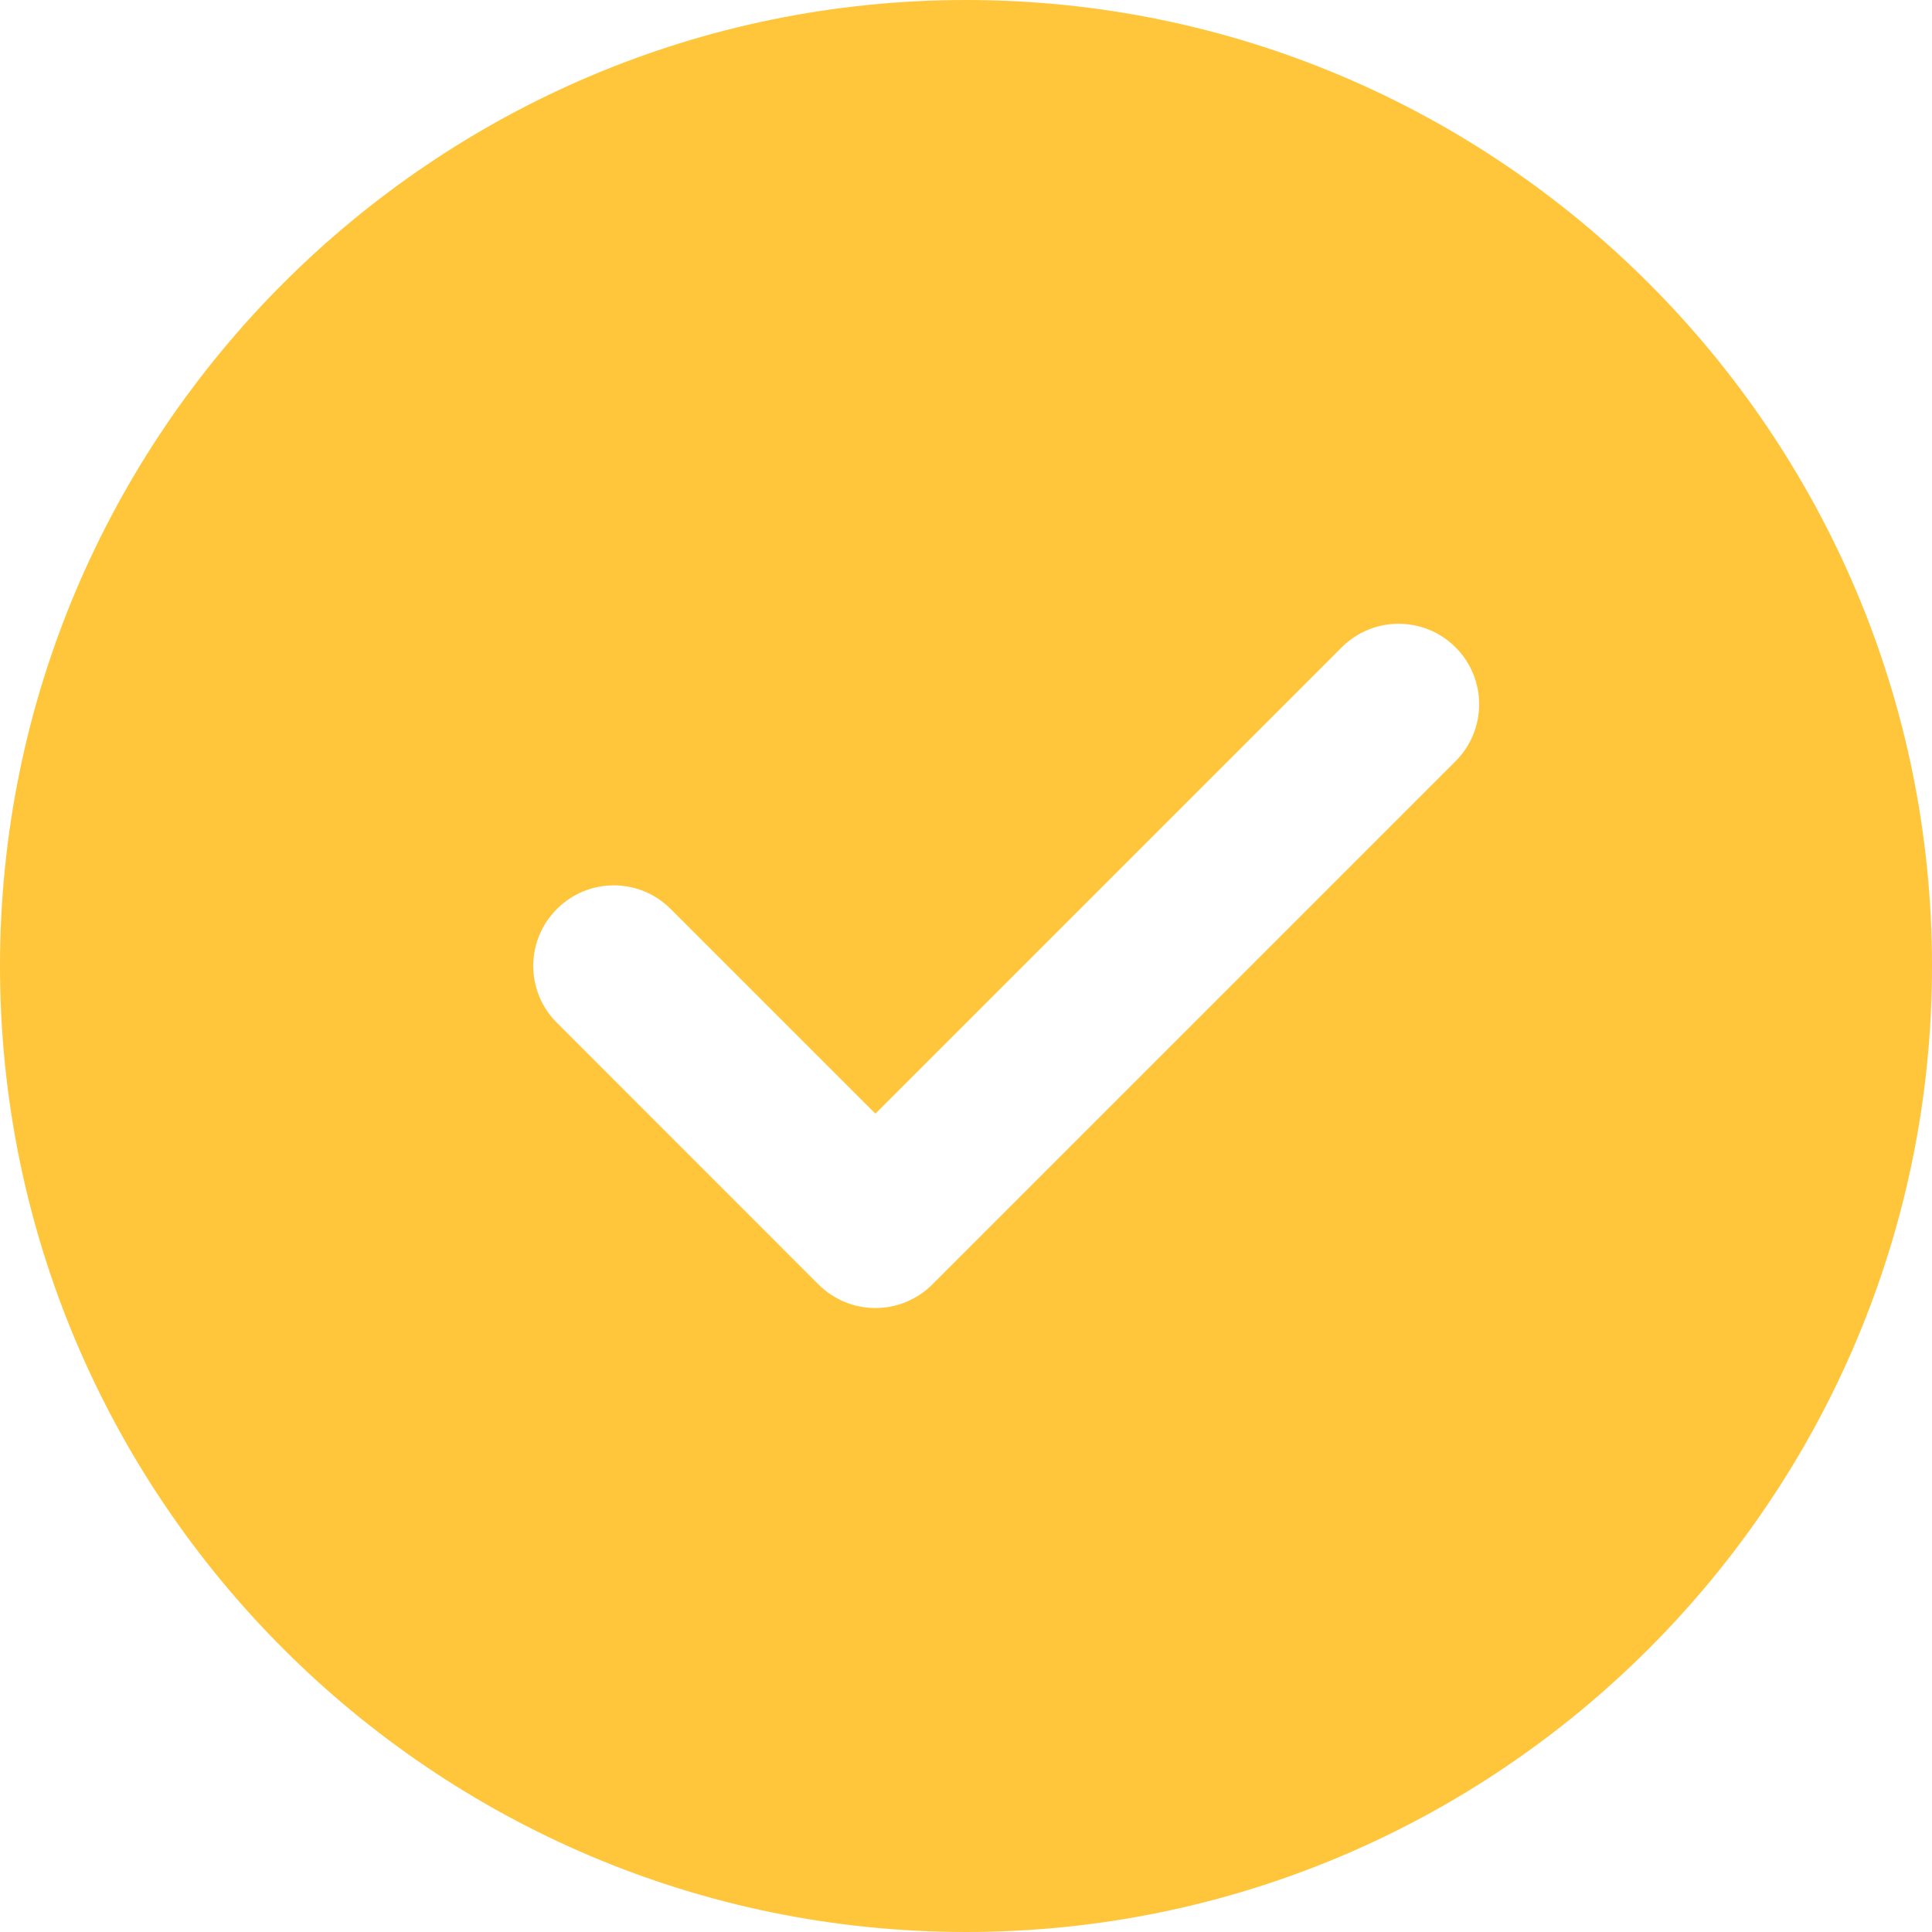 <svg width="28" height="28" viewBox="0 0 28 28" fill="none" xmlns="http://www.w3.org/2000/svg">
<path fill-rule="evenodd" clip-rule="evenodd" d="M0 14C0 6.28 6.28 0 14 0C21.72 0 28 6.28 28 14C28 21.72 21.72 28 14 28C6.28 28 0 21.72 0 14ZM13.512 18.615L21.095 11.032C21.551 10.575 21.551 9.838 21.095 9.382C20.639 8.926 19.902 8.926 19.445 9.382L12.687 16.14L9.72 13.174C9.264 12.717 8.527 12.717 8.071 13.174C7.614 13.63 7.614 14.367 8.071 14.823L11.862 18.615C12.09 18.842 12.388 18.957 12.687 18.957C12.986 18.957 13.284 18.842 13.512 18.615Z" fill="#FFC63B"/>
</svg>
